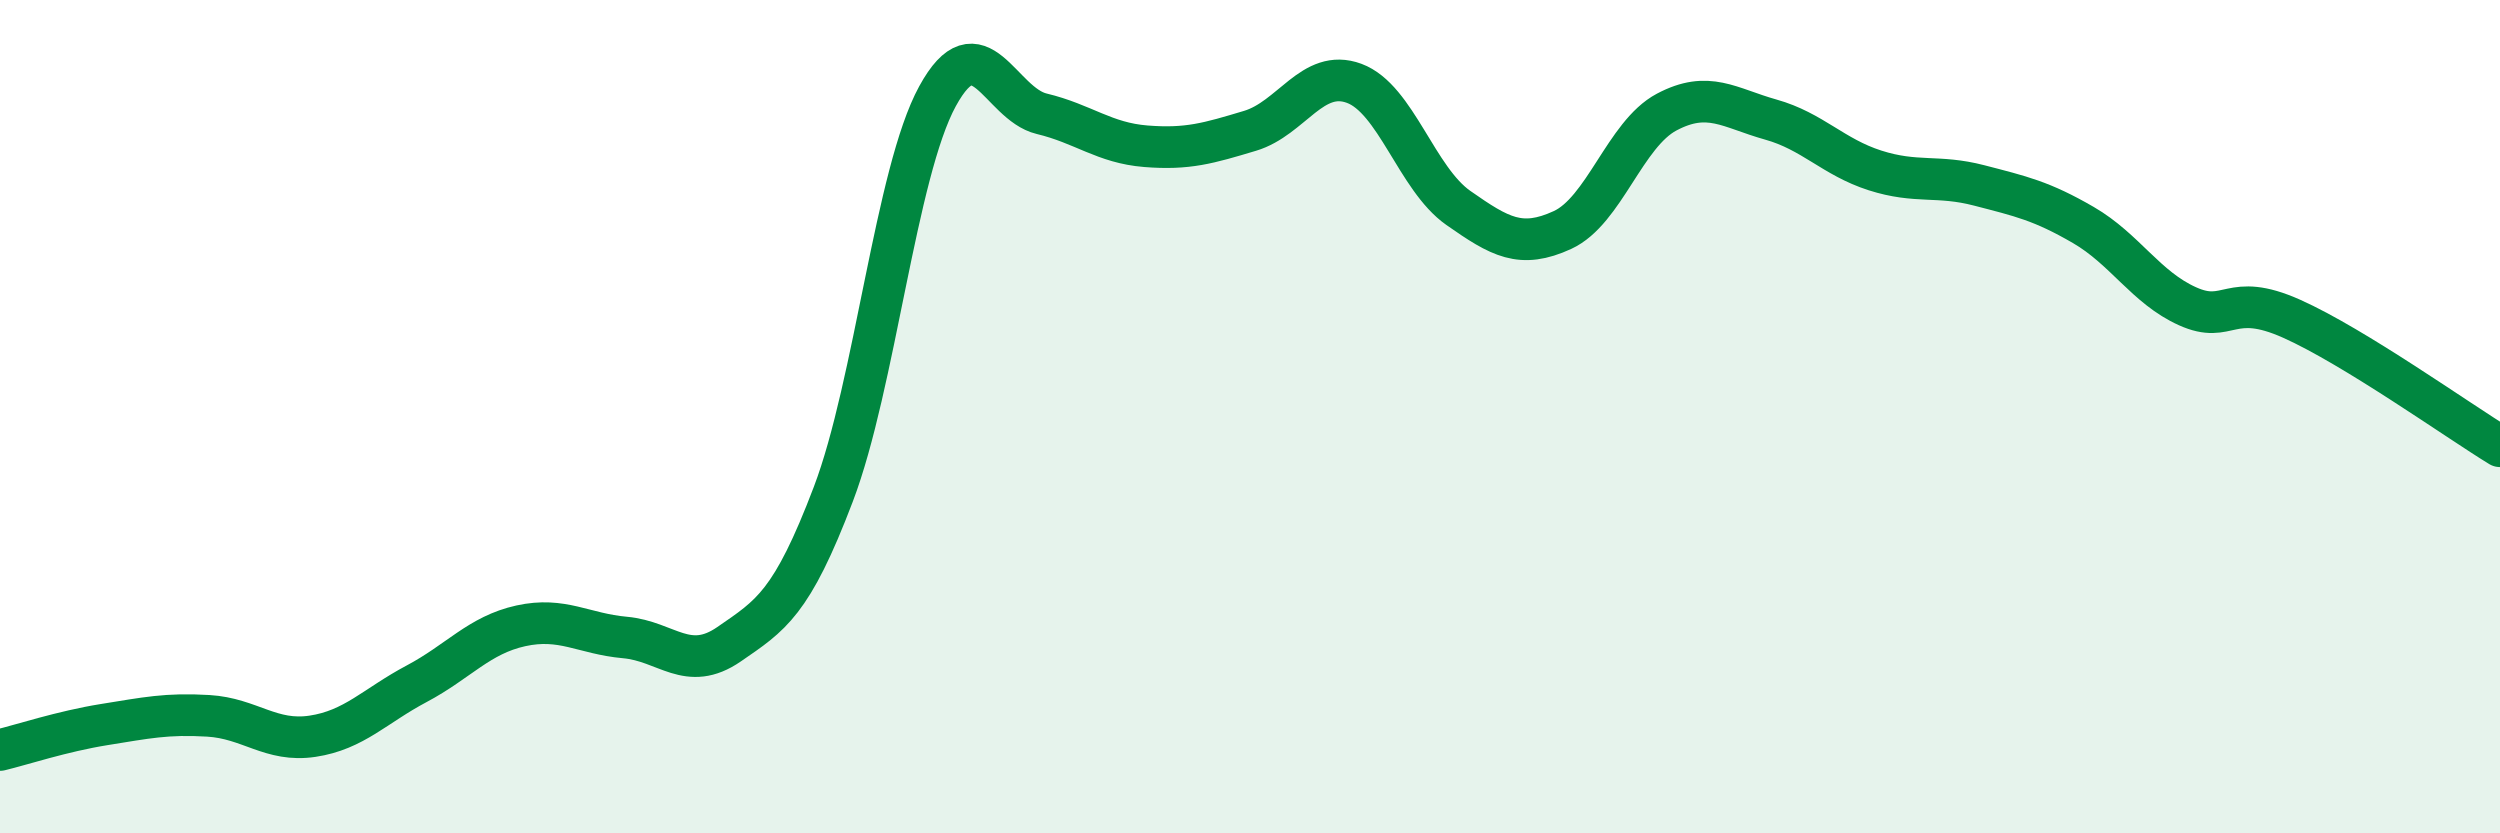 
    <svg width="60" height="20" viewBox="0 0 60 20" xmlns="http://www.w3.org/2000/svg">
      <path
        d="M 0,18 C 0.5,17.88 1.5,17.55 2.5,17.39 C 3.5,17.23 4,17.12 5,17.18 C 6,17.24 6.5,17.82 7.5,17.67 C 8.5,17.52 9,16.94 10,16.41 C 11,15.88 11.5,15.24 12.5,15.02 C 13.5,14.8 14,15.21 15,15.3 C 16,15.39 16.5,16.15 17.5,15.46 C 18.5,14.77 19,14.49 20,11.86 C 21,9.23 21.5,4.14 22.5,2.31 C 23.5,0.48 24,2.49 25,2.73 C 26,2.97 26.5,3.43 27.5,3.51 C 28.5,3.59 29,3.44 30,3.14 C 31,2.84 31.5,1.63 32.5,2 C 33.5,2.37 34,4.29 35,4.99 C 36,5.69 36.5,5.98 37.5,5.52 C 38.5,5.06 39,3.22 40,2.69 C 41,2.16 41.5,2.59 42.5,2.87 C 43.5,3.15 44,3.77 45,4.09 C 46,4.41 46.5,4.19 47.5,4.45 C 48.5,4.71 49,4.82 50,5.4 C 51,5.98 51.5,6.9 52.5,7.35 C 53.5,7.8 53.5,6.98 55,7.65 C 56.5,8.32 59,10.1 60,10.71L60 20L0 20Z"
        fill="#008740"
        opacity="0.1"
        stroke-linecap="round"
        stroke-linejoin="round"
      />
      <path
        d="M 0,18 C 0.5,17.88 1.5,17.55 2.5,17.39 C 3.5,17.23 4,17.12 5,17.18 C 6,17.24 6.5,17.82 7.5,17.67 C 8.5,17.52 9,16.94 10,16.41 C 11,15.88 11.5,15.24 12.5,15.02 C 13.5,14.8 14,15.21 15,15.3 C 16,15.39 16.5,16.15 17.5,15.46 C 18.5,14.77 19,14.49 20,11.86 C 21,9.23 21.5,4.14 22.5,2.31 C 23.5,0.48 24,2.49 25,2.73 C 26,2.97 26.5,3.43 27.5,3.51 C 28.5,3.59 29,3.44 30,3.14 C 31,2.84 31.5,1.63 32.5,2 C 33.5,2.37 34,4.29 35,4.99 C 36,5.69 36.5,5.98 37.5,5.52 C 38.5,5.06 39,3.22 40,2.69 C 41,2.16 41.5,2.59 42.5,2.87 C 43.5,3.15 44,3.77 45,4.09 C 46,4.41 46.5,4.19 47.5,4.45 C 48.5,4.71 49,4.82 50,5.4 C 51,5.98 51.5,6.9 52.5,7.35 C 53.5,7.8 53.5,6.98 55,7.65 C 56.5,8.32 59,10.1 60,10.71"
        stroke="#008740"
        stroke-width="1"
        fill="none"
        stroke-linecap="round"
        stroke-linejoin="round"
      />
    </svg>
  